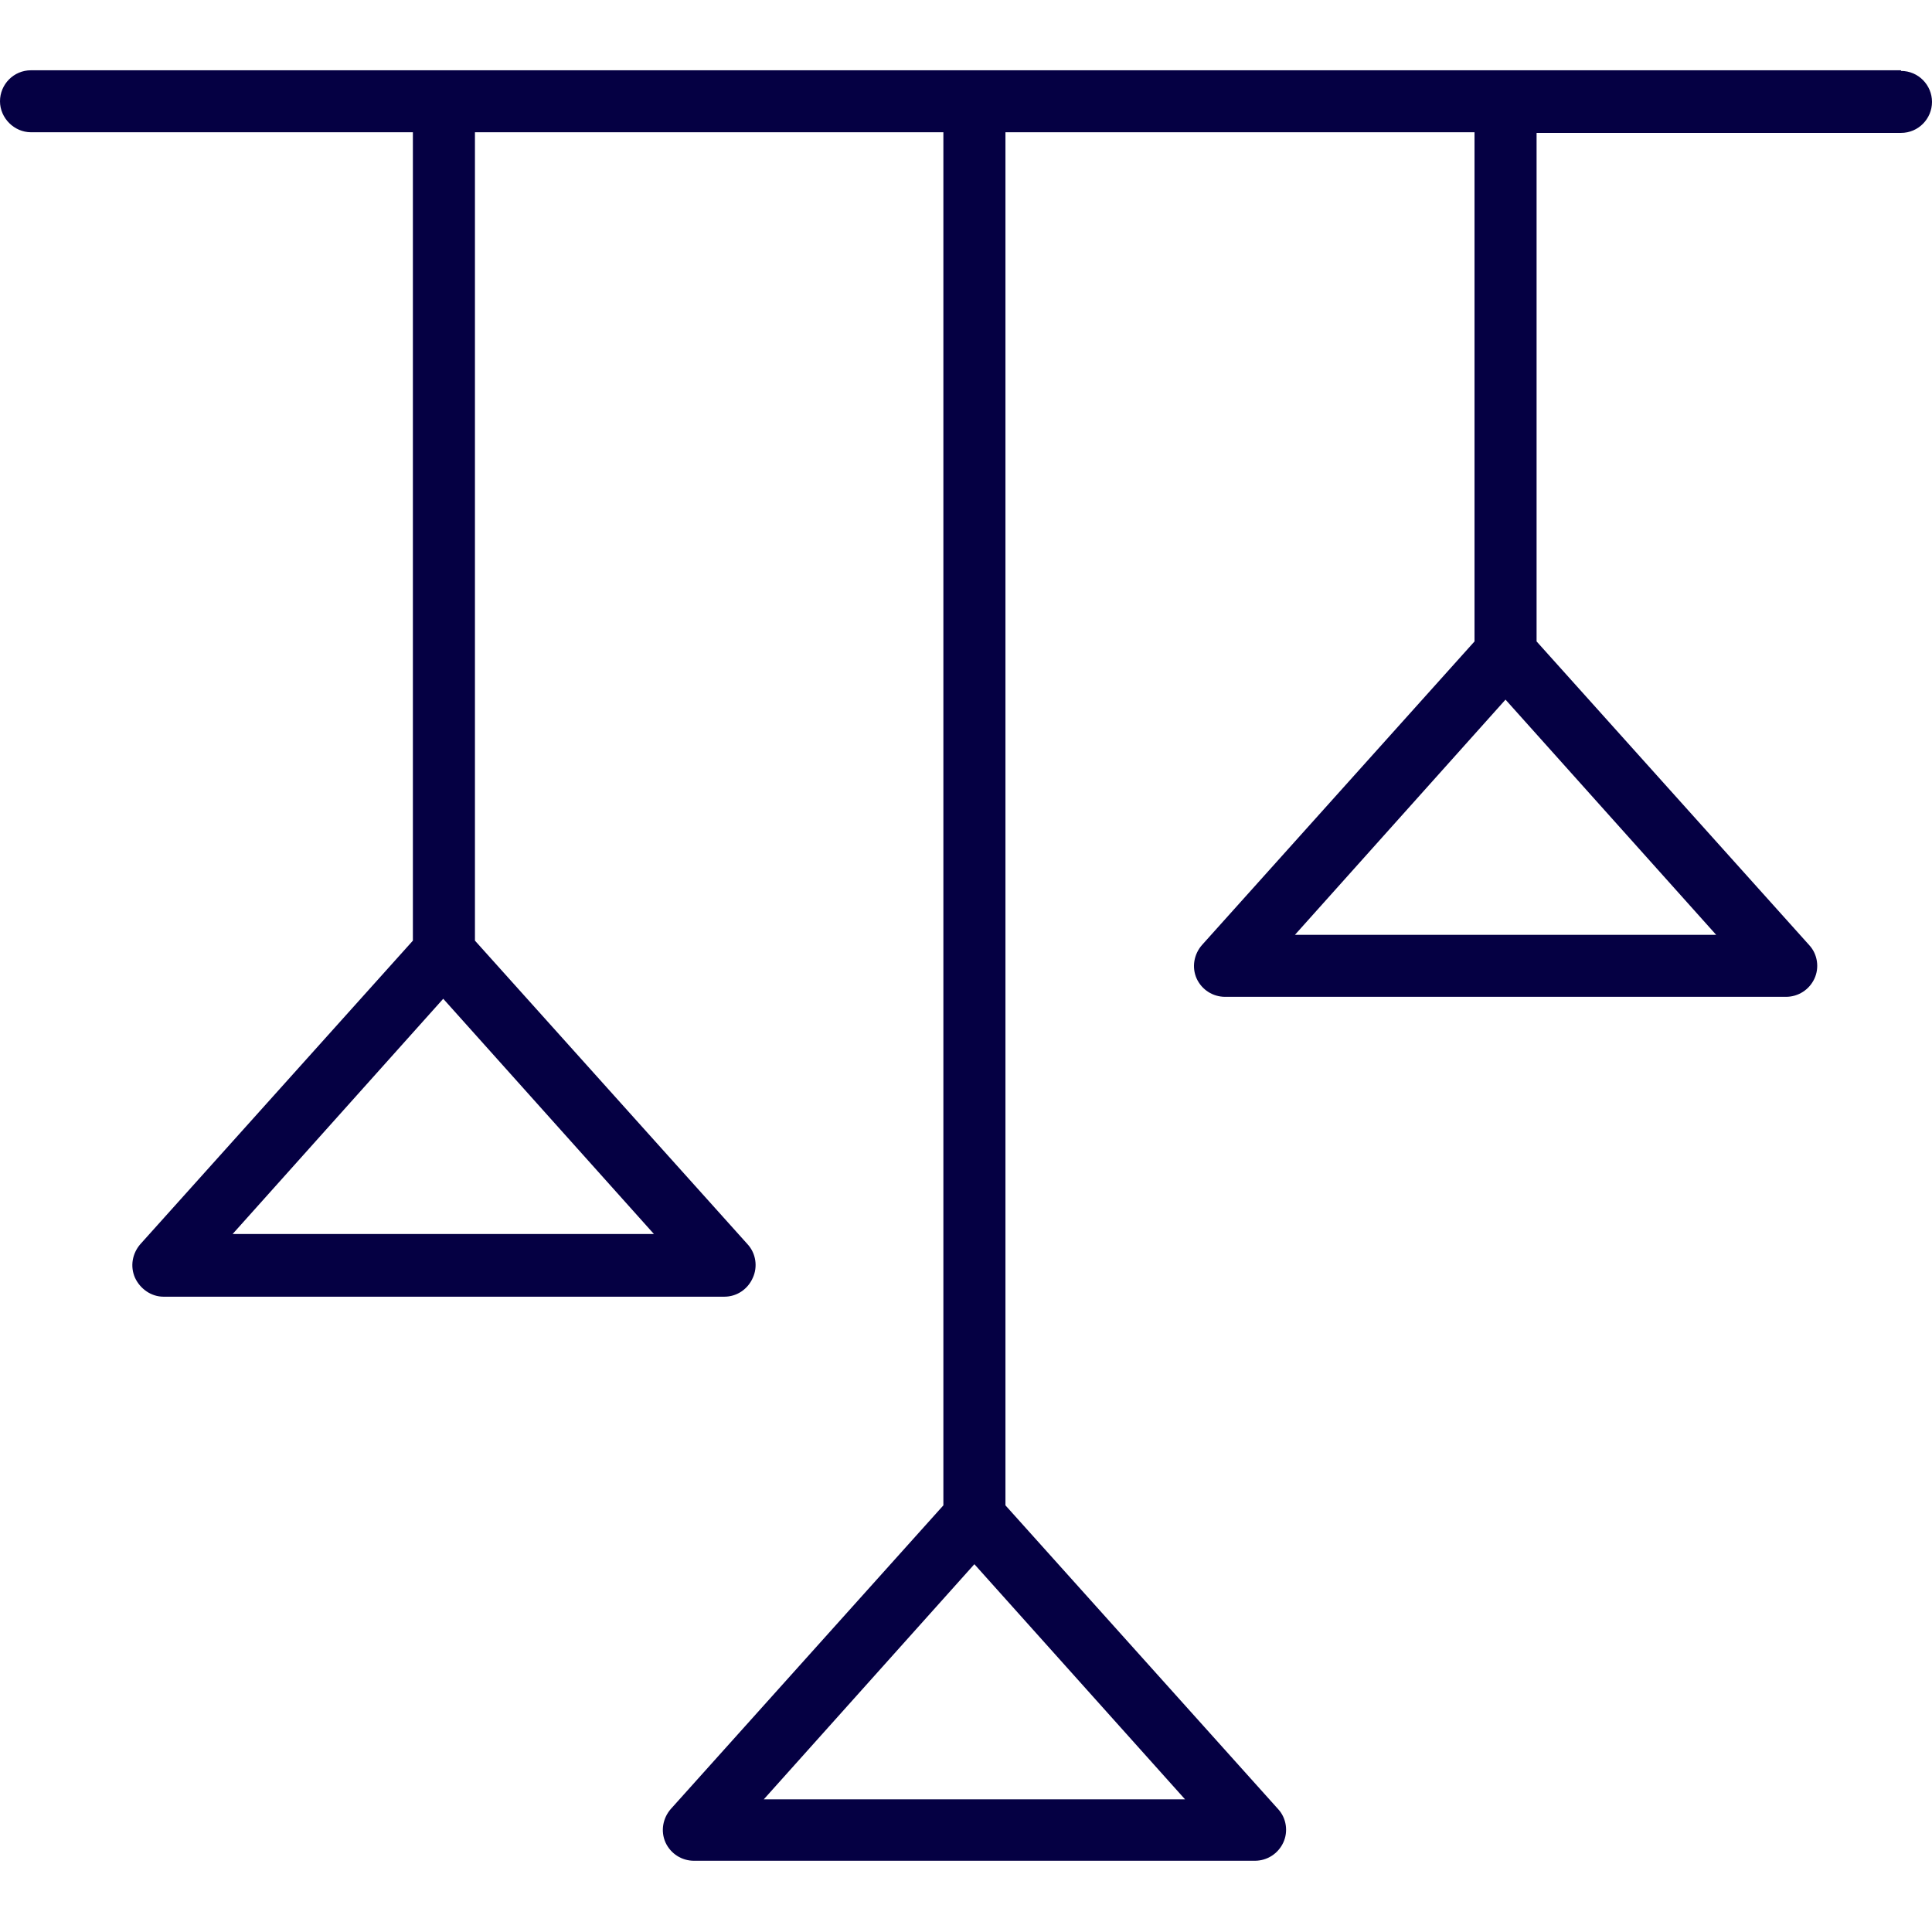 <svg width="24" height="24" viewBox="0 0 24 24" fill="none" xmlns="http://www.w3.org/2000/svg">
<g id="Residences" clip-path="url(#clip0_4049_580)">
<path id="Vector" d="M23.615 0.873H18.702H5.514H0.385C0.169 0.873 0 1.049 0 1.258C0 1.467 0.177 1.643 0.385 1.643H5.129V11.685L1.742 15.457C1.645 15.57 1.613 15.73 1.678 15.875C1.742 16.011 1.878 16.108 2.031 16.108H8.998C9.15 16.108 9.287 16.019 9.351 15.875C9.415 15.738 9.391 15.57 9.287 15.457L5.9 11.685V1.643H11.719V18.7L8.332 22.473C8.235 22.585 8.203 22.746 8.268 22.89C8.332 23.027 8.468 23.115 8.621 23.115H15.588C15.741 23.115 15.877 23.027 15.941 22.89C16.005 22.754 15.981 22.585 15.877 22.473L12.49 18.7V1.643H18.317V7.968L14.93 11.741C14.833 11.853 14.801 12.014 14.866 12.158C14.93 12.295 15.066 12.383 15.219 12.383H22.186C22.338 12.383 22.475 12.295 22.539 12.158C22.603 12.022 22.579 11.853 22.475 11.741L19.088 7.968V1.651H23.615C23.831 1.651 24 1.475 24 1.266C24 1.057 23.831 0.881 23.615 0.881V0.873ZM2.89 15.329L5.506 12.407L8.123 15.329H2.89ZM9.488 22.352L12.104 19.431L14.721 22.352H9.488ZM16.086 11.613L18.702 8.691L21.319 11.613H16.086Z" fill="#050043"/>
</g>
<defs>
<clipPath id="clip0_4049_580">
<rect width="24" height="24" fill="white"/>
</clipPath>
</defs>
</svg>
